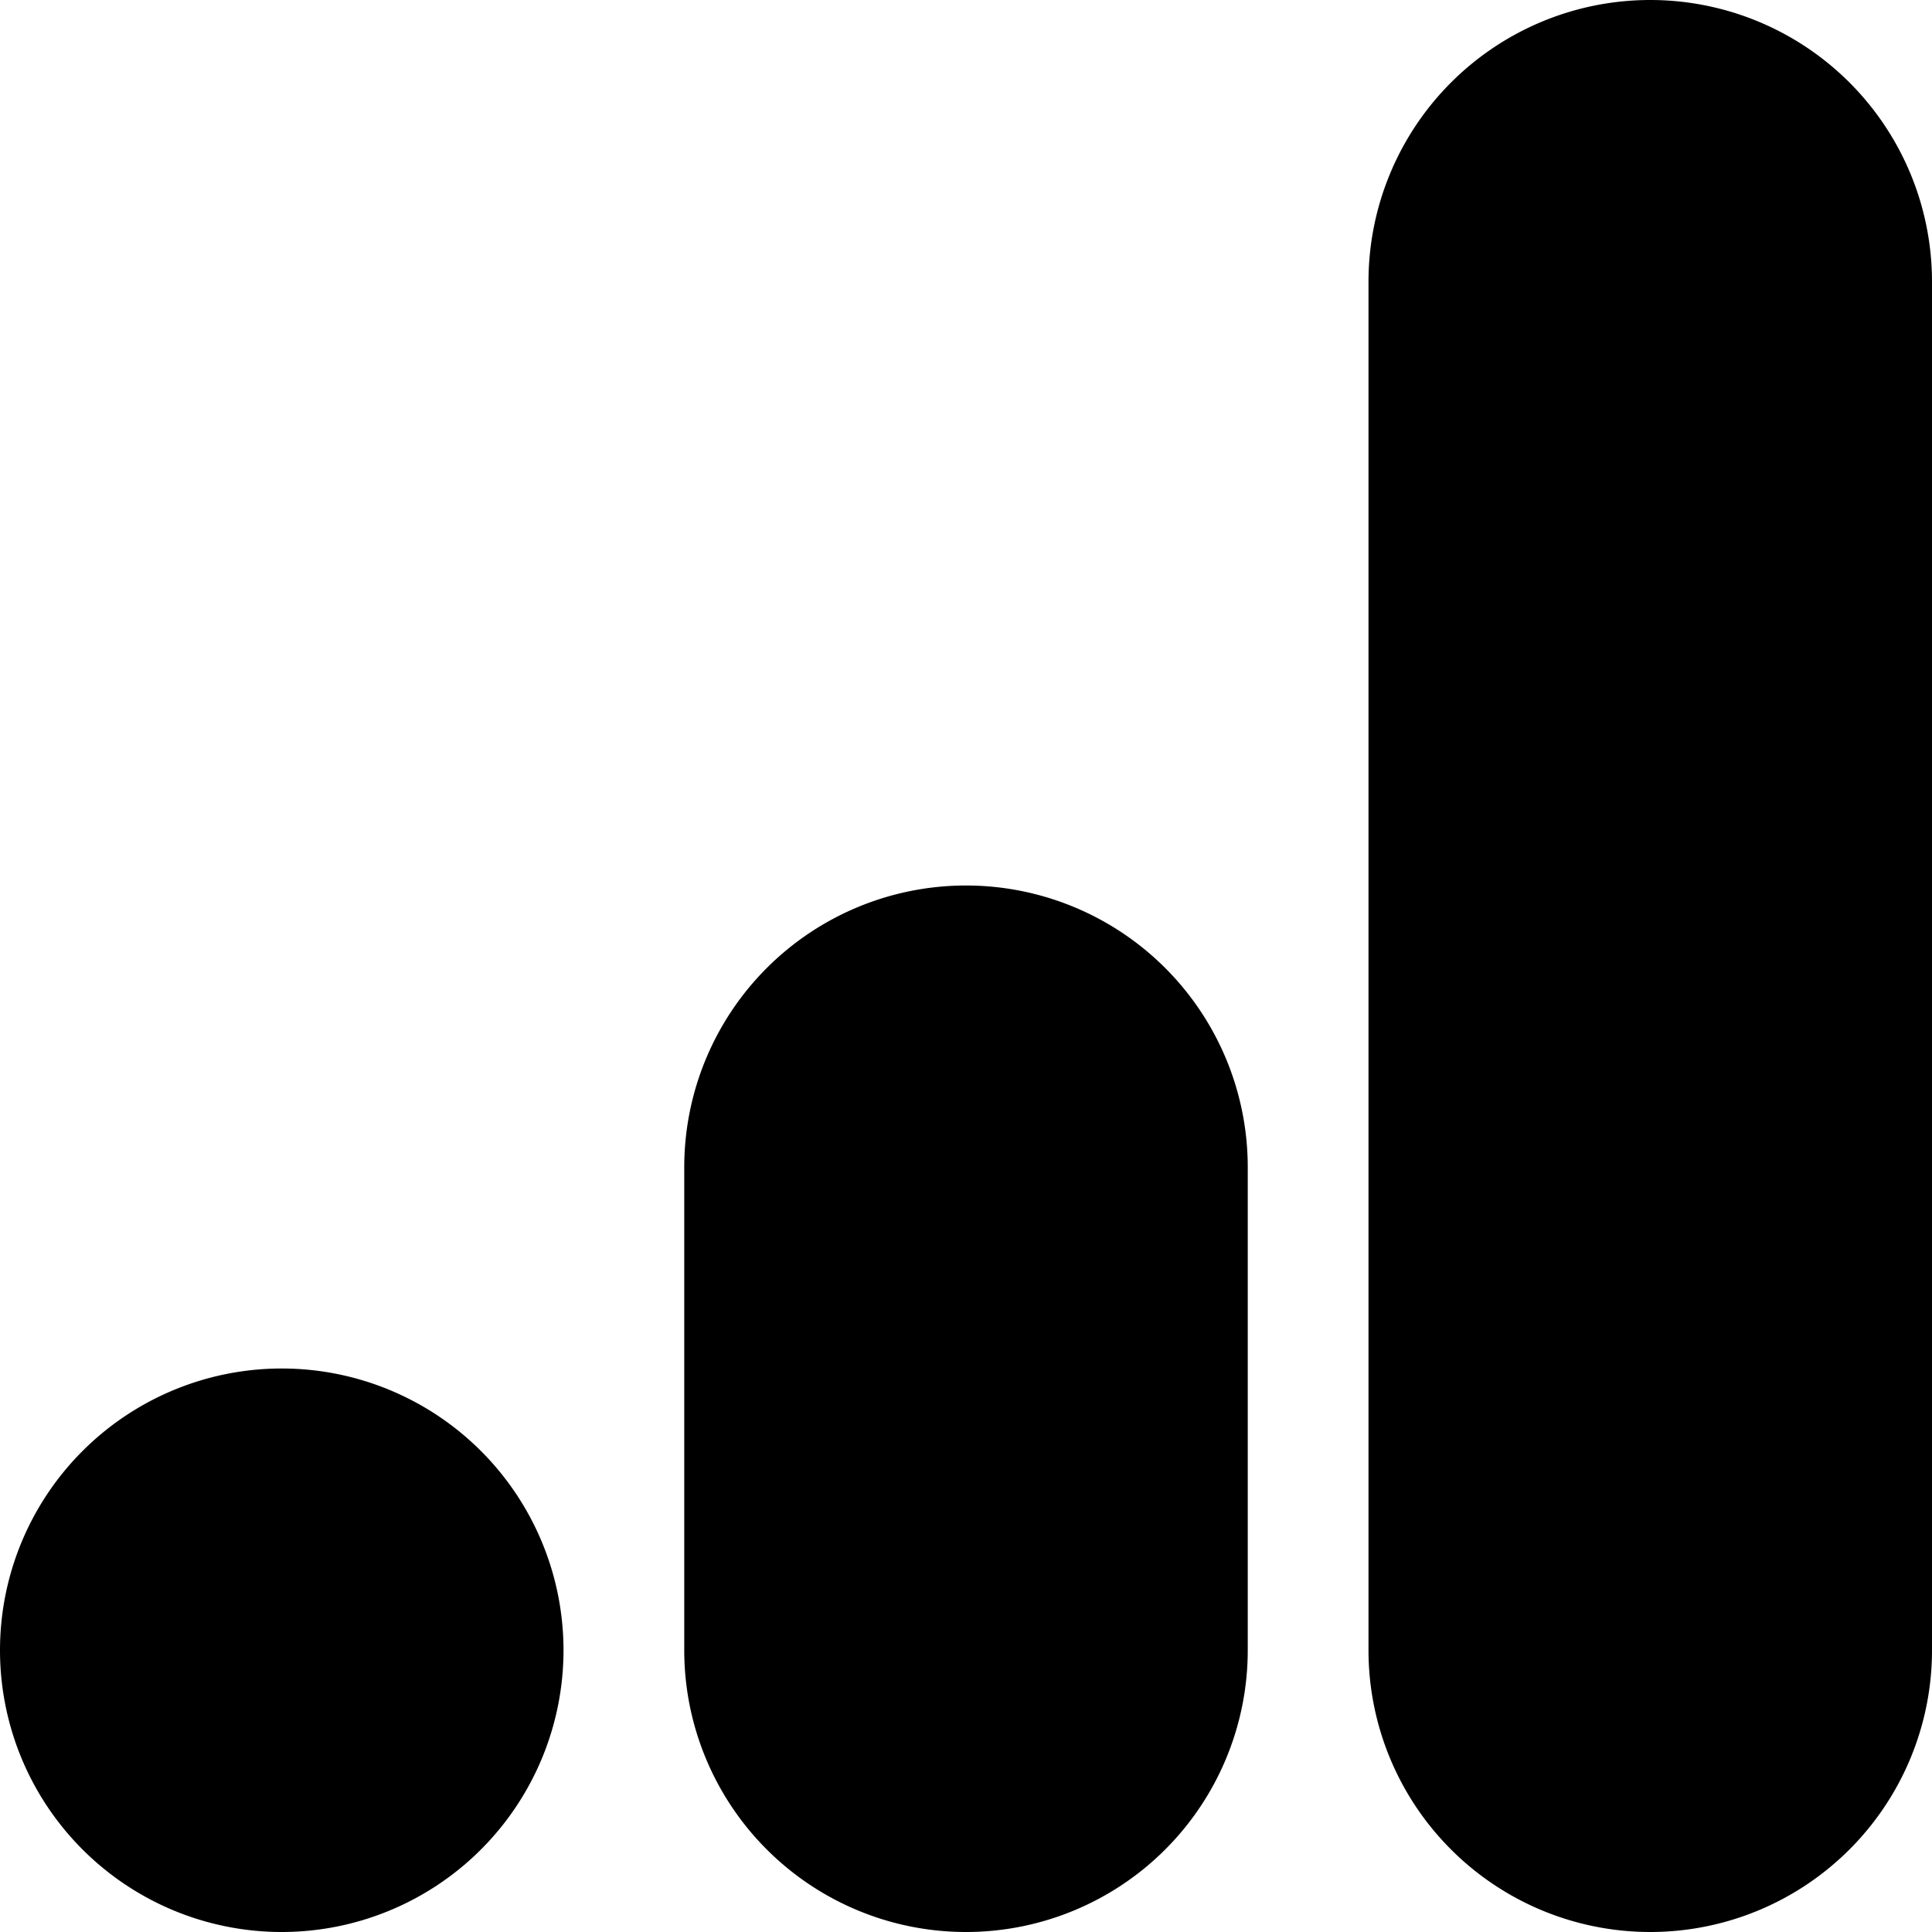 <svg xmlns="http://www.w3.org/2000/svg" viewBox="0 0 24 24"><g><path d="M20.5 0A3.5 3.5 0 0 0 17 3.5v17a3.5 3.5 0 0 0 7 0v-17A3.5 3.5 0 0 0 20.5 0Z" fill="#000000" stroke-width="1"></path><path d="M12 11a3.5 3.5 0 0 0 -3.5 3.5v6a3.5 3.5 0 0 0 7 0v-6A3.5 3.5 0 0 0 12 11Z" fill="#000000" stroke-width="1"></path><path d="M0 20.5a3.5 3.5 0 1 0 7 0 3.5 3.5 0 1 0 -7 0" fill="#000000" stroke-width="1"></path></g></svg>
